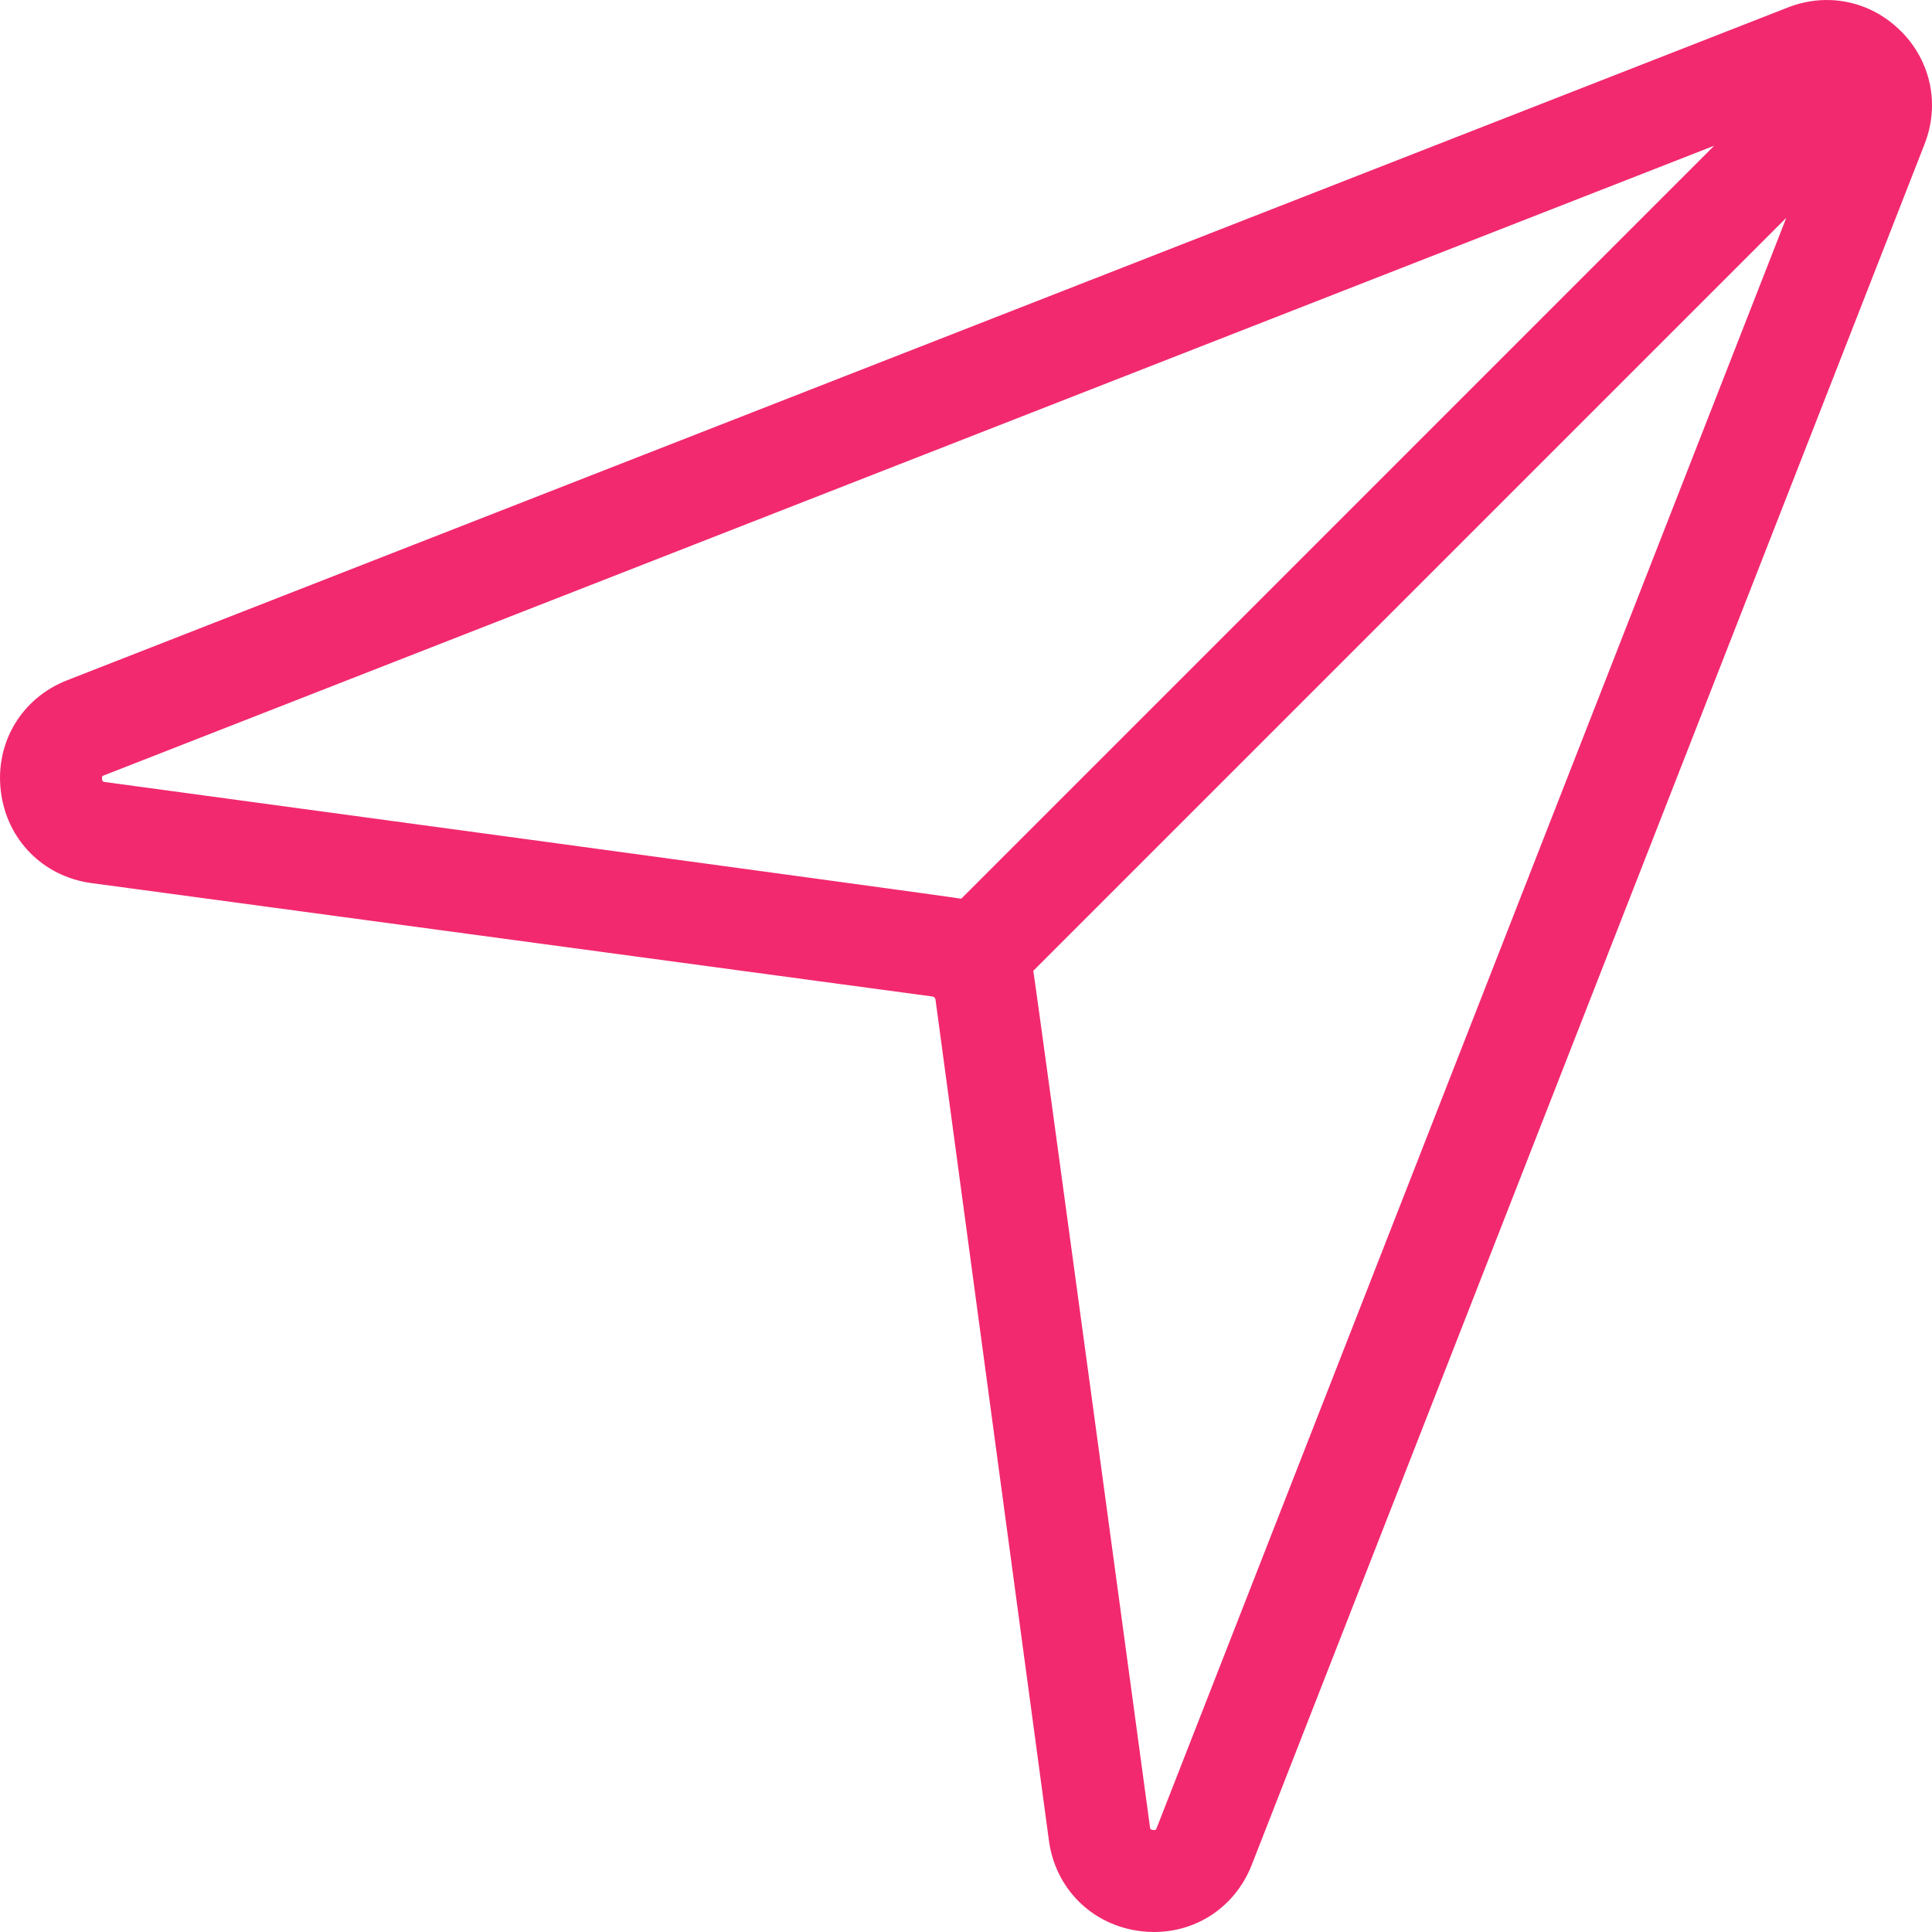 <?xml version="1.0" encoding="UTF-8"?>
<svg width="38px" height="38px" viewBox="0 0 38 38" version="1.1" xmlns="http://www.w3.org/2000/svg" xmlns:xlink="http://www.w3.org/1999/xlink">
    <!-- Generator: Sketch 52.2 (67145) - http://www.bohemiancoding.com/sketch -->
    <title>cursor</title>
    <desc>Created with Sketch.</desc>
    <g id="Page-1" stroke="none" stroke-width="1" fill="none" fill-rule="evenodd">
        <g id="[InnerPages]-Contact-Us" transform="translate(-486, -1526)" fill="#F2296F" fill-rule="nonzero">
            <g id="cursor" transform="translate(486, 1526)">
                <path d="M37.395,0.618 C37.392,0.616 37.391,0.614 37.388,0.612 C37.386,0.609 37.384,0.608 37.381,0.606 C36.79,0.019 35.942,-0.157 35.165,0.147 L1.32,13.38 C0.425,13.73 -0.099,14.606 0.016,15.56 C0.13,16.514 0.846,17.241 1.798,17.369 L18.34,19.6 C18.371,19.604 18.396,19.629 18.4,19.66 L20.631,36.202 C20.759,37.154 21.486,37.87 22.44,37.984 C22.527,37.995 22.614,38 22.699,38 C23.55,38 24.302,37.493 24.62,36.68 L37.854,2.834 C38.157,2.058 37.981,1.21 37.395,0.618 Z M2.067,15.382 C2.03,15.377 2.013,15.375 2.007,15.321 C2,15.267 2.016,15.261 2.051,15.248 L33.716,2.866 L18.906,17.677 C18.809,17.649 2.067,15.382 2.067,15.382 Z M22.752,35.95 C22.739,35.984 22.733,36 22.679,35.993 C22.625,35.987 22.623,35.97 22.618,35.933 C22.618,35.933 20.351,19.191 20.323,19.095 L35.134,4.284 L22.752,35.95 Z" id="Shape"></path>
            </g>
        </g>
    </g>
</svg>